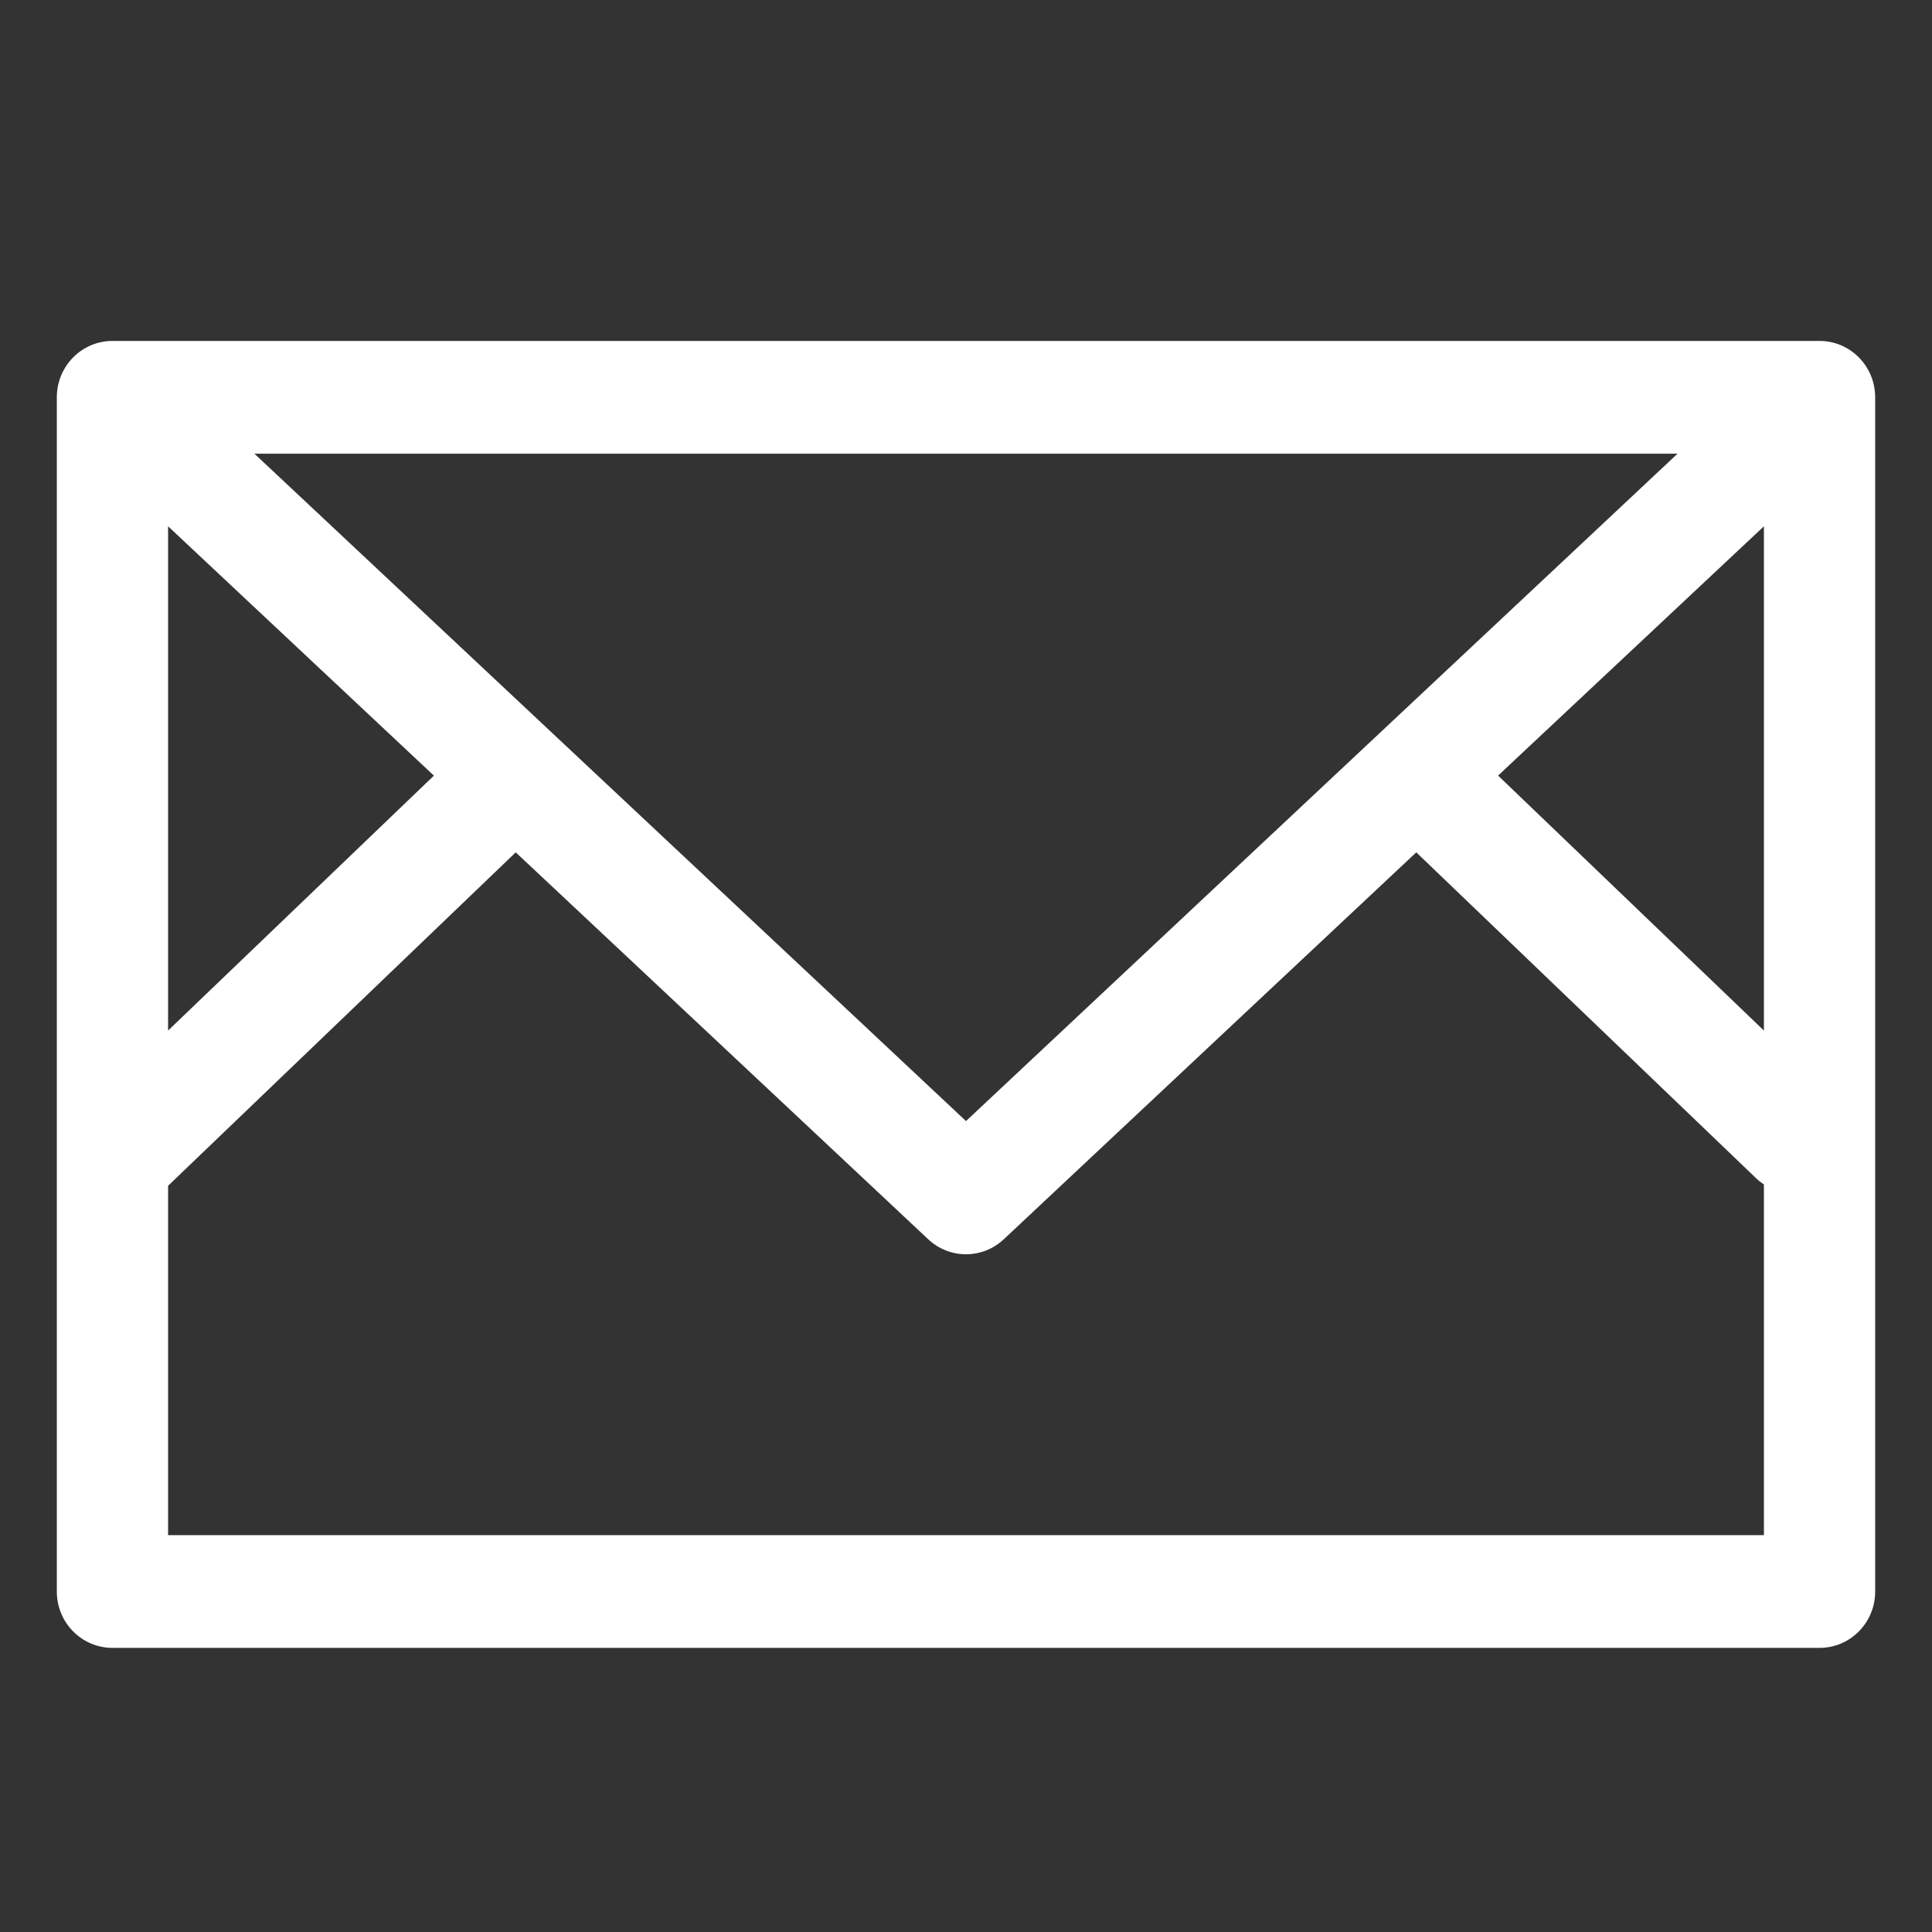 <svg width="34" height="34" viewBox="0 0 34 34" fill="none" xmlns="http://www.w3.org/2000/svg">
<rect x="0" y="0" width="34" height="34" fill="#333333" stroke="none"/>
<path d="M32.021 6H1.979C1.438 6 1 6.444 1 6.992V28.008C1 28.556 1.438 29 1.979 29H32.021C32.562 29 33 28.556 33 28.008V6.992C33 6.444 32.562 6 32.021 6ZM2.958 9.262L7.636 13.65L2.958 18.136V9.262ZM4.477 7.984H29.522L17 19.729L4.477 7.984ZM31.042 9.262V18.136L26.364 13.649L31.042 9.262ZM2.958 27.016V20.868L9.076 15L16.335 21.809C16.523 21.985 16.761 22.073 17 22.073C17.239 22.073 17.477 21.985 17.665 21.809L24.924 15L30.902 20.733C30.946 20.775 30.993 20.812 31.042 20.844V27.016H2.958V27.016Z" fill="white"/>
</svg>
